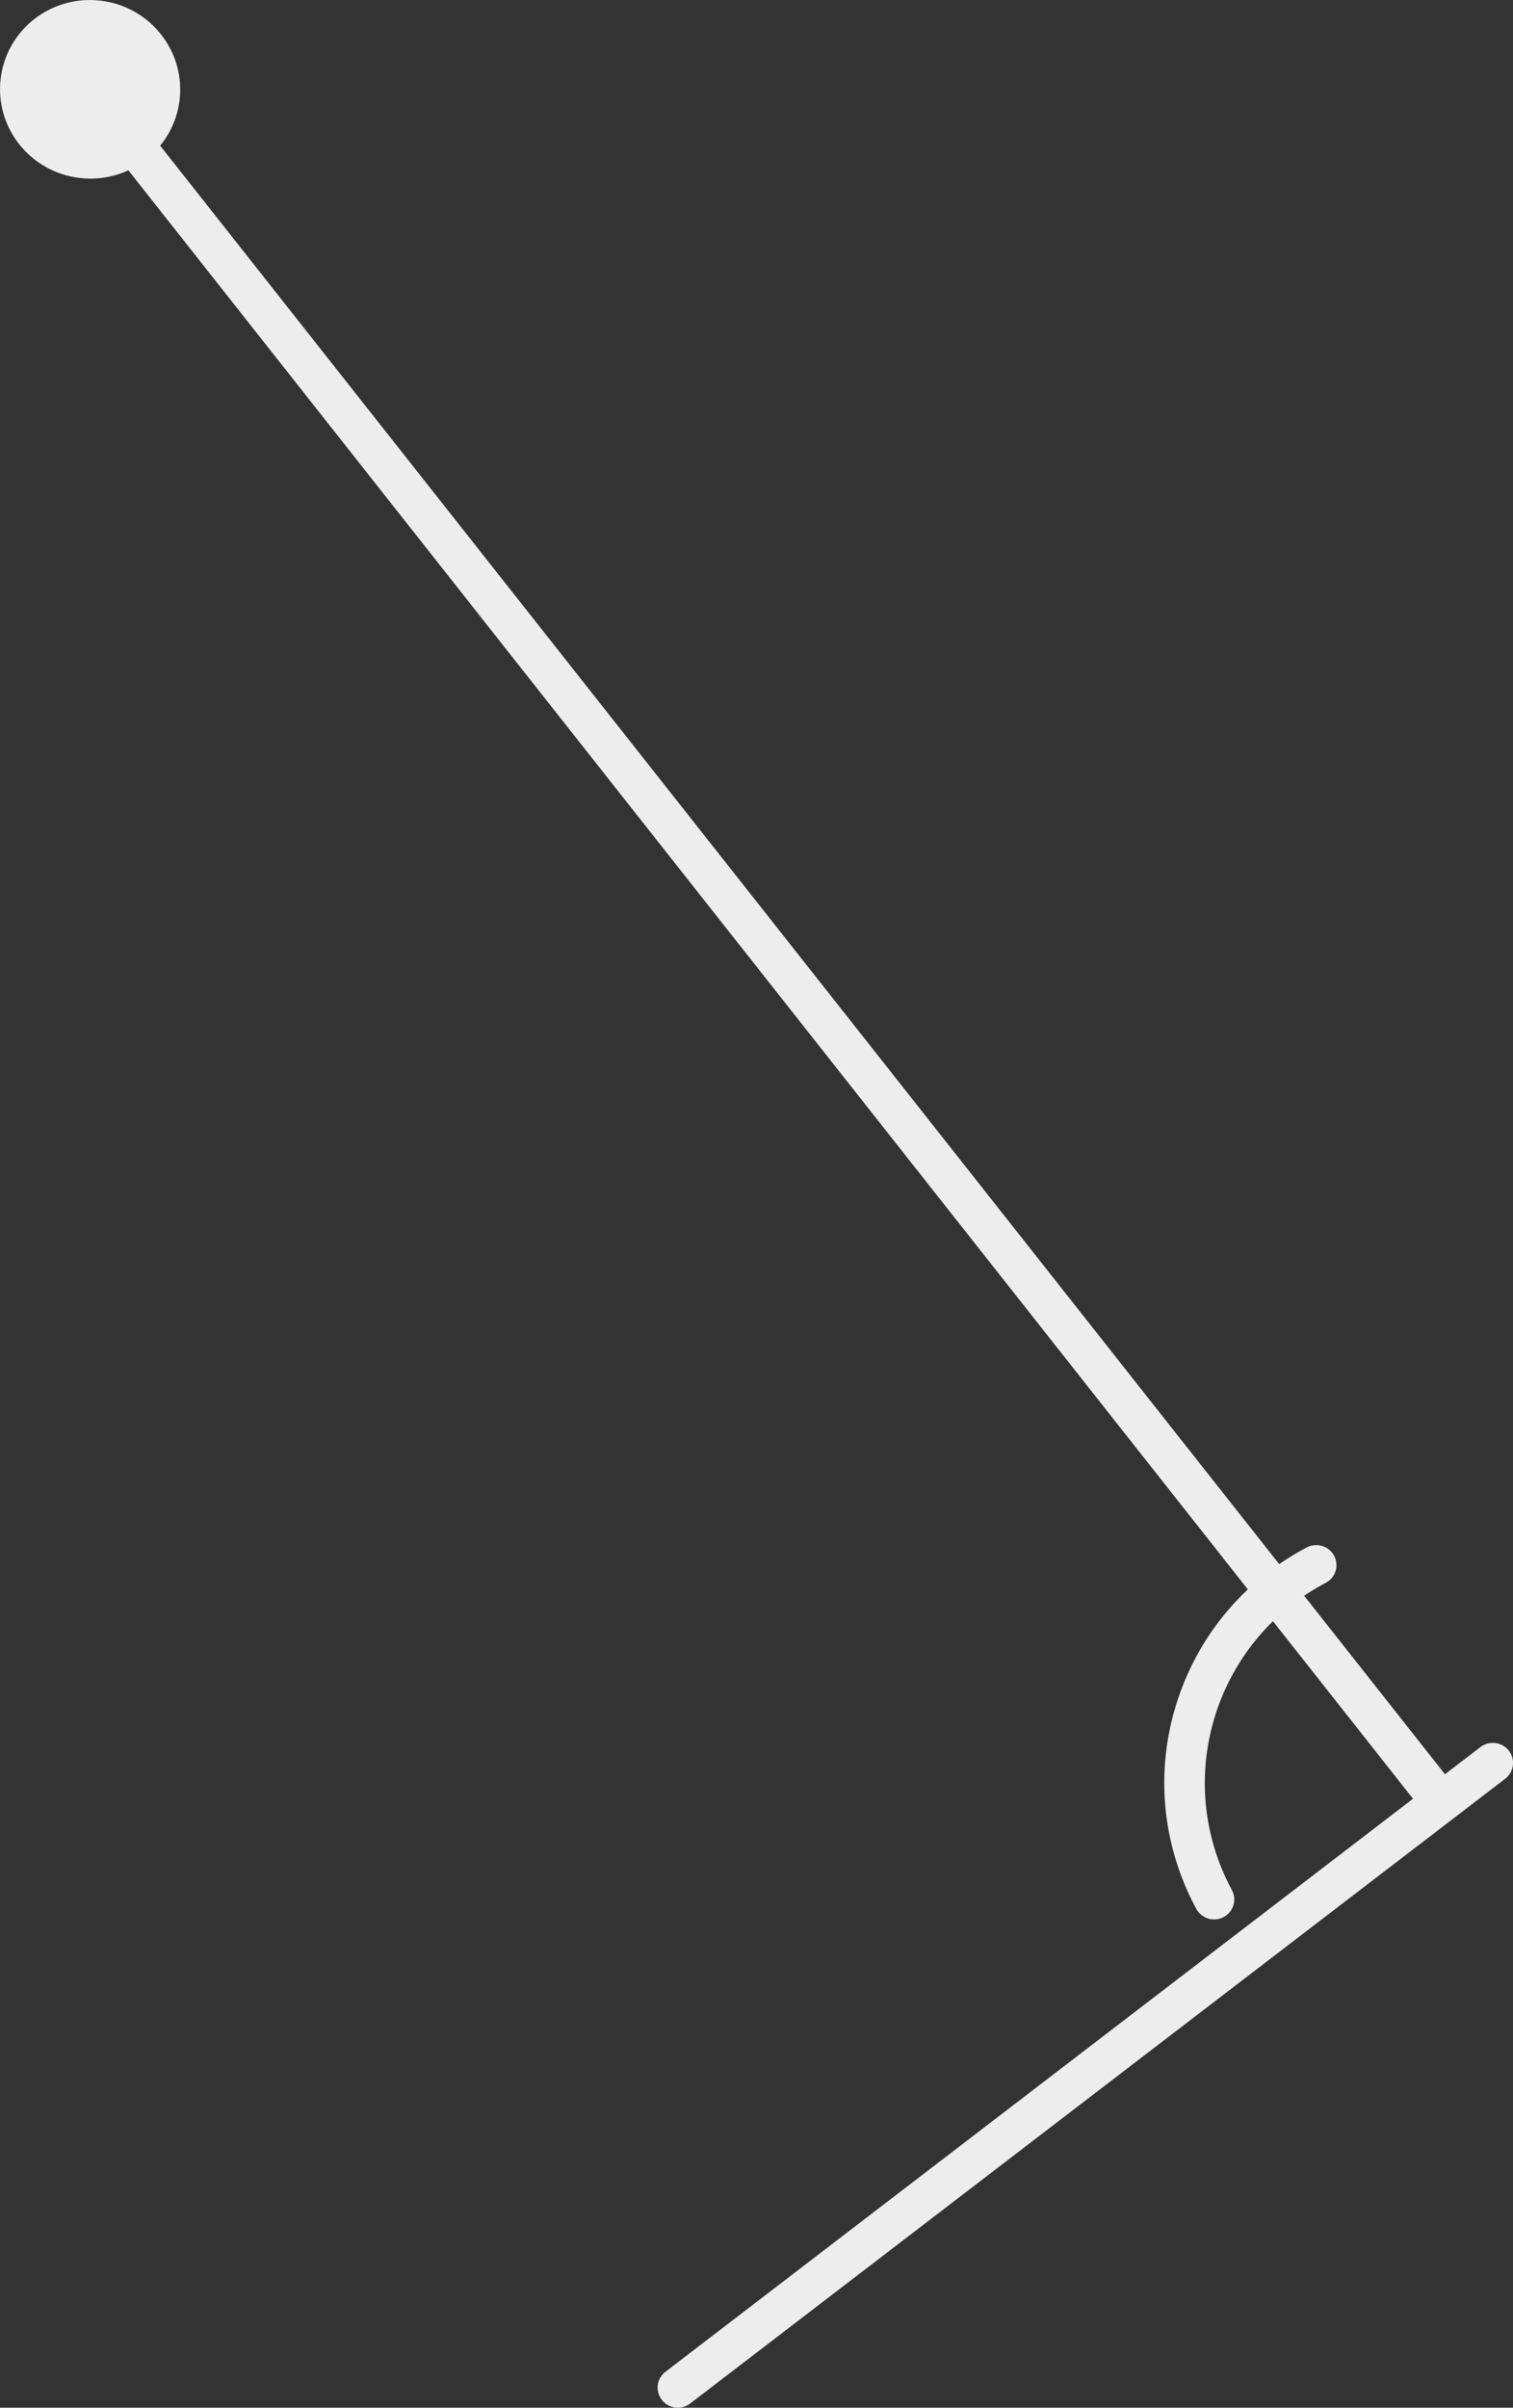 <?xml version="1.0" encoding="UTF-8"?>
<svg id="Layer_2" data-name="Layer 2" xmlns="http://www.w3.org/2000/svg" viewBox="0 0 179.7 285.76">
  <rect x="0" y="0" width="179.7" height="285.76" fill="#333333" stroke="none"/>
  <defs>
    <style>
      .cls-1 {
        fill: #ededed;
      }
    </style>
  </defs>
  <g id="Layer_1-2" data-name="Layer 1">
    <g>
      <path class="cls-1" d="M11.96.08c5.87.7,10.06,5.98,9.37,11.79-.69,5.81-6.01,9.96-11.88,9.25C3.57,20.42-.62,15.14.08,9.33.77,3.52,6.09-.62,11.96.08Z"/>
      <path class="cls-1" d="M8.32,10.32c.07-.6.38-1.18.9-1.58,1.04-.81,2.55-.63,3.37.4l158.96,201.35c.82,1.03.64,2.53-.4,3.34-1.04.81-2.55.63-3.37-.4L8.82,12.07c-.41-.52-.57-1.15-.5-1.75Z"/>
      <path class="cls-1" d="M78.12,283.09c.07-.6.38-1.18.9-1.58l96.8-74.15c1.04-.81,2.55-.63,3.37.4.82,1.03.64,2.53-.4,3.34l-96.8,74.15c-1.04.81-2.55.63-3.37-.4-.41-.52-.57-1.15-.5-1.75Z"/>
      <path class="cls-1" d="M138.5,207.92c.22-1.86.61-3.71,1.17-5.53,2.48-8.1,8-14.76,15.53-18.73,1.17-.62,2.62-.18,3.25.98.62,1.16.18,2.6-.98,3.21-13.23,6.98-18.24,23.34-11.16,36.47.63,1.16.18,2.6-.98,3.21-1.17.62-2.62.18-3.25-.98-3.12-5.79-4.34-12.25-3.58-18.63Z"/>
    </g>
  </g>
</svg>